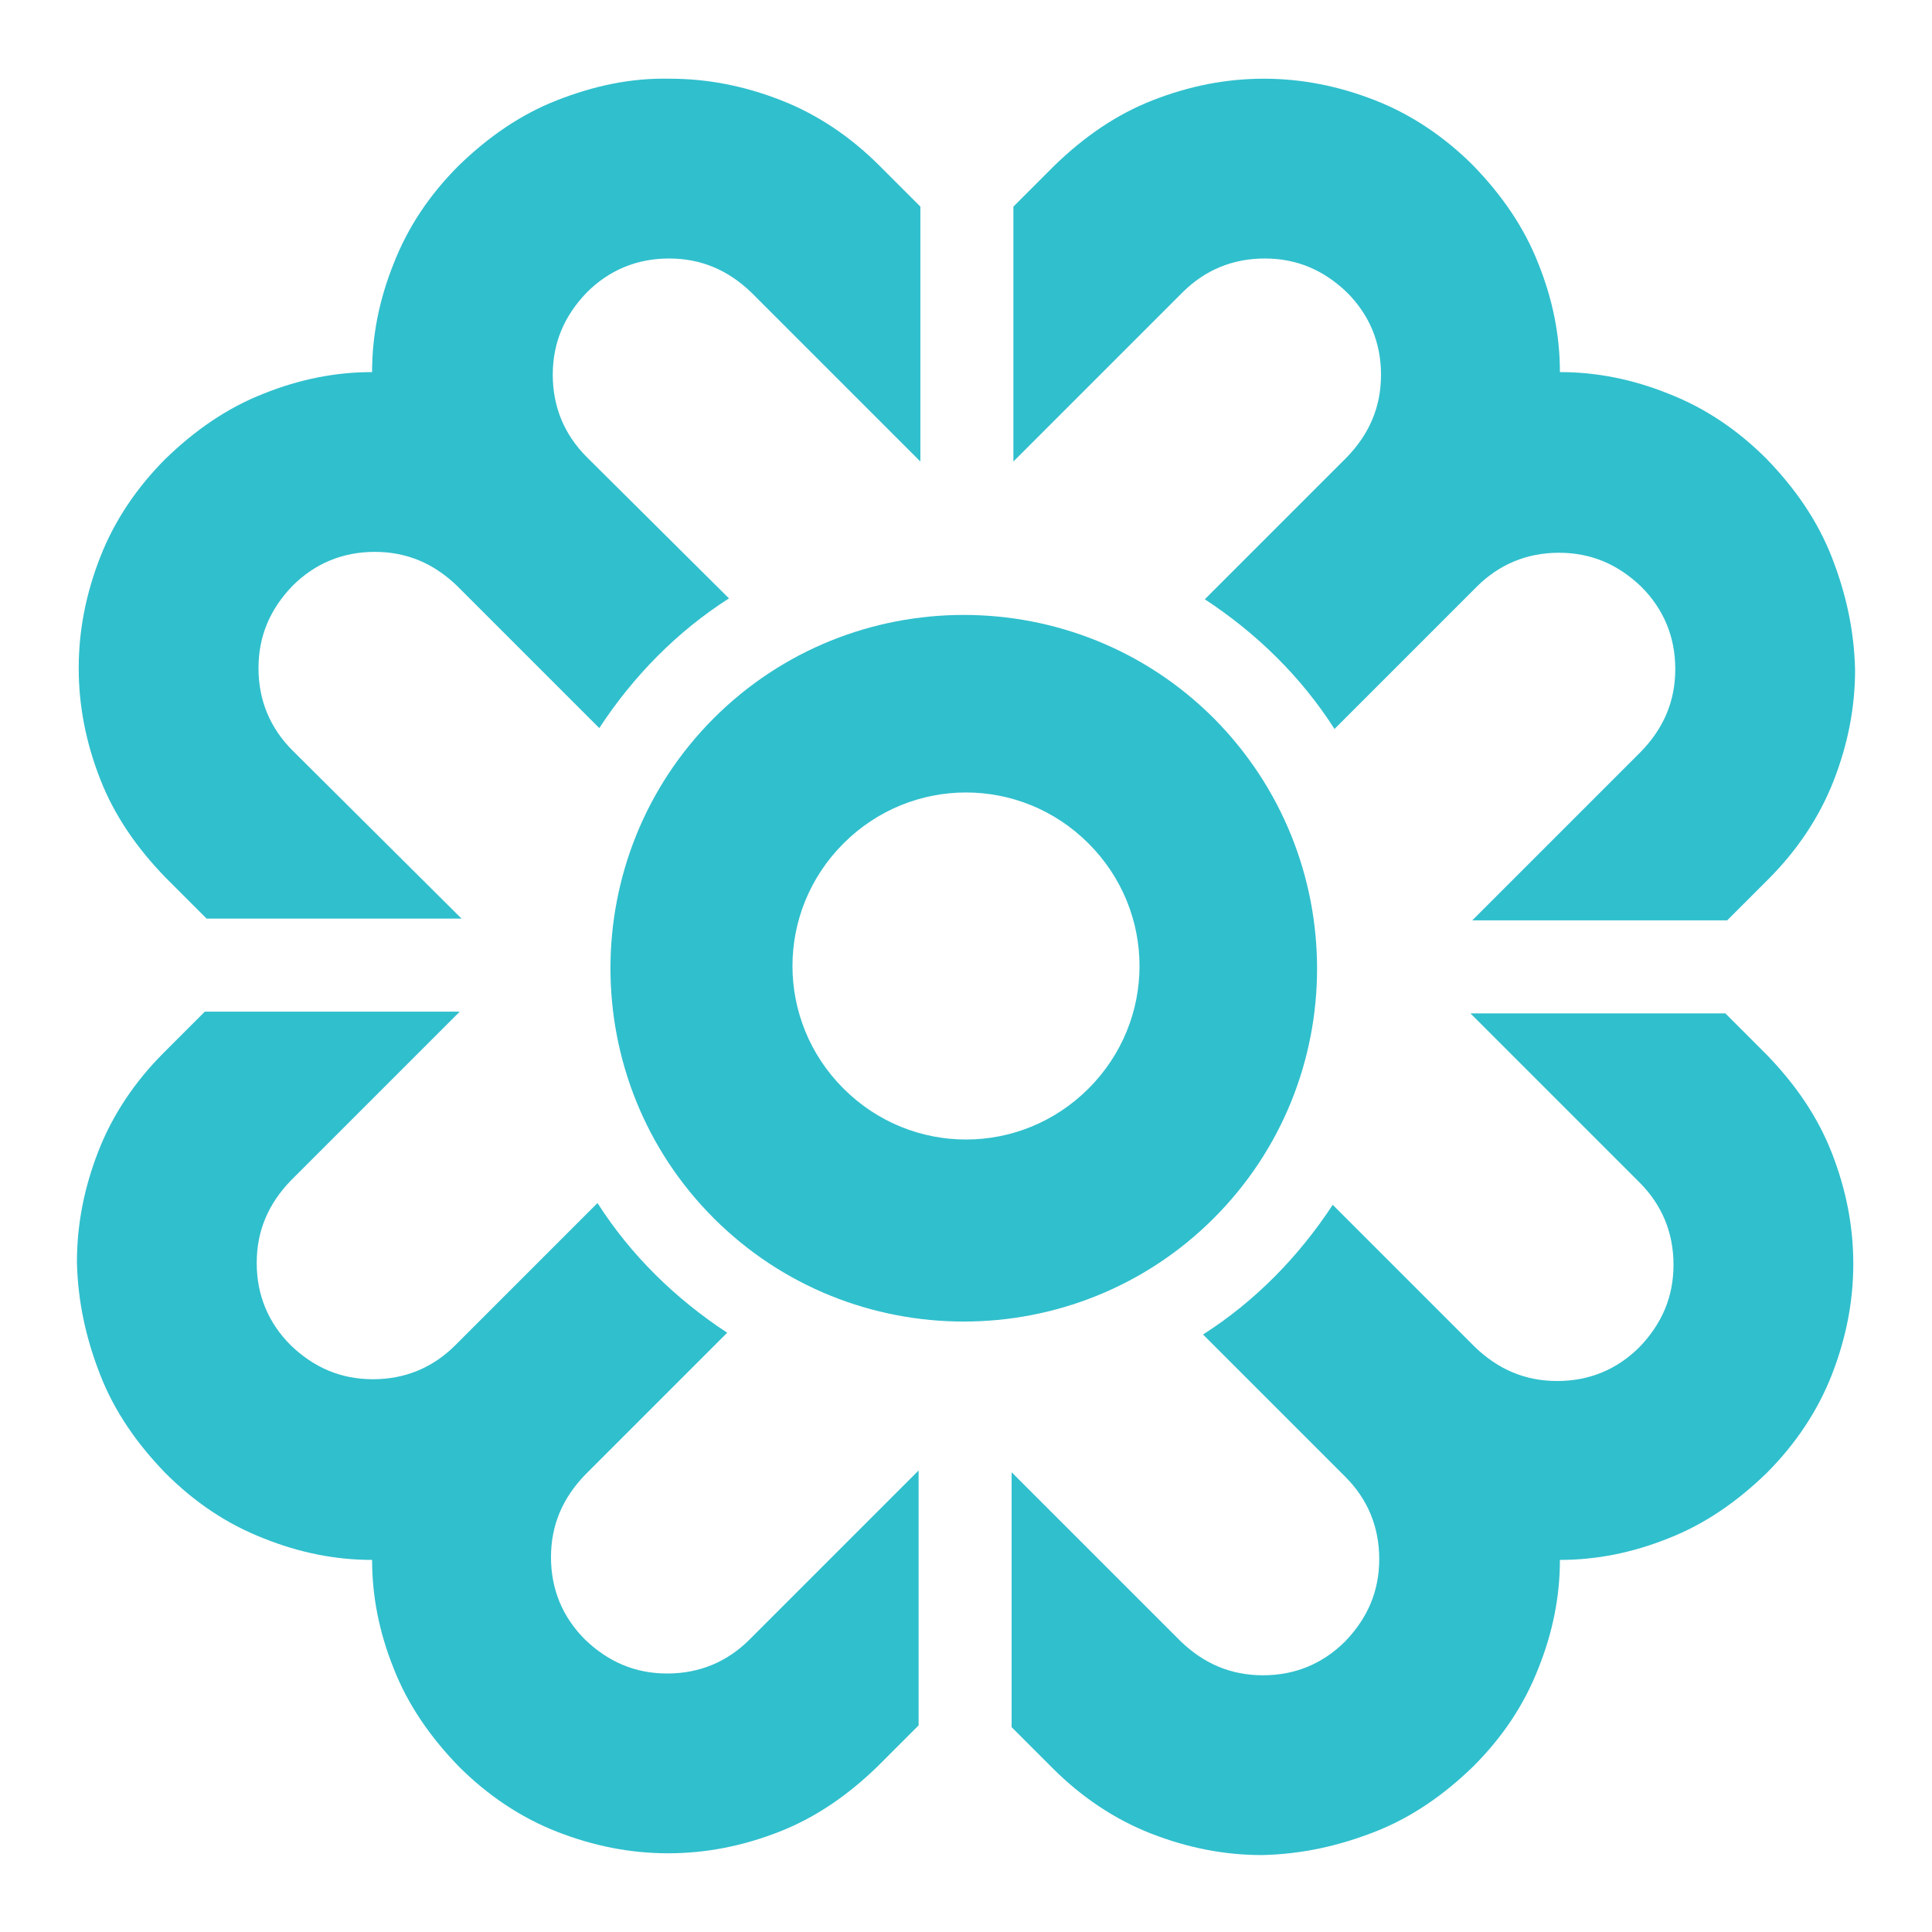 <?xml version="1.0" encoding="utf-8"?>
<!-- Generator: Adobe Illustrator 27.8.1, SVG Export Plug-In . SVG Version: 6.00 Build 0)  -->
<svg version="1.1" id="Layer_1" xmlns="http://www.w3.org/2000/svg" xmlns:xlink="http://www.w3.org/1999/xlink" x="0px" y="0px"
	 viewBox="0 0 216 216" style="enable-background:new 0 0 216 216;" xml:space="preserve">
<style type="text/css">
	.st0{fill:#30BFCD;}
</style>
<g>
	<path class="st0" d="M204.8,62.3c-1.6-4.1-4.1-7.7-7.3-11c-3.3-3.3-6.9-5.7-11-7.3c-4-1.6-8-2.4-12.1-2.4c0-4.1-0.8-8.1-2.4-12.1
		c-1.6-4.1-4.1-7.7-7.3-11c-3.2-3.2-6.9-5.7-11-7.3c-4.1-1.6-8.2-2.4-12.4-2.4c-4.2,0-8.3,0.8-12.4,2.4c-4.1,1.6-7.7,4.1-11,7.3
		l-4.6,4.6l0,28.5l18.9-18.9c2.5-2.5,5.6-3.8,9.2-3.8c3.6,0,6.6,1.3,9.2,3.8c2.5,2.5,3.8,5.6,3.8,9.2c0,3.6-1.3,6.6-3.8,9.2
		l-15.9,15.9c5.8,3.8,10.8,8.7,14.5,14.5l15.9-15.9c2.5-2.5,5.6-3.8,9.2-3.8c3.6,0,6.6,1.3,9.2,3.8c2.5,2.5,3.8,5.6,3.8,9.2
		c0,3.6-1.3,6.6-3.8,9.2l-18.9,18.9l28.5,0l4.6-4.6c3.2-3.2,5.7-6.9,7.3-11c1.6-4.1,2.4-8.2,2.4-12.4
		C207.3,70.5,206.4,66.4,204.8,62.3z"/>
	<path class="st0" d="M153.7,204.8c4.1-1.6,7.7-4.1,11-7.3c3.3-3.3,5.7-6.9,7.3-11c1.6-4,2.4-8,2.4-12.1c4.1,0,8.1-0.8,12.1-2.4
		c4.1-1.6,7.7-4.1,11-7.3c3.2-3.2,5.7-6.9,7.3-11c1.6-4.1,2.4-8.2,2.4-12.4c0-4.2-0.8-8.3-2.4-12.4c-1.6-4.1-4.1-7.7-7.3-11
		l-4.6-4.6l-28.5,0l18.9,18.9c2.5,2.5,3.8,5.6,3.8,9.2c0,3.6-1.3,6.6-3.8,9.2c-2.5,2.5-5.6,3.8-9.2,3.8c-3.6,0-6.6-1.3-9.2-3.8
		l-15.9-15.9c-3.8,5.8-8.7,10.8-14.5,14.5l15.9,15.9c2.5,2.5,3.8,5.6,3.8,9.2c0,3.6-1.3,6.6-3.8,9.2c-2.5,2.5-5.6,3.8-9.2,3.8
		c-3.6,0-6.6-1.3-9.2-3.8l-18.9-18.9l0,28.5l4.6,4.6c3.2,3.2,6.9,5.7,11,7.3c4.1,1.6,8.2,2.4,12.4,2.4
		C145.5,207.3,149.6,206.4,153.7,204.8z"/>
	<path class="st0" d="M11.2,153.7c1.6,4.1,4.1,7.7,7.3,11c3.3,3.3,6.9,5.7,11,7.3c4,1.6,8,2.4,12.1,2.4c0,4.1,0.8,8.1,2.4,12.1
		c1.6,4.1,4.1,7.7,7.3,11c3.2,3.2,6.9,5.7,11,7.3c4.1,1.6,8.2,2.4,12.4,2.4c4.2,0,8.3-0.8,12.4-2.4c4.1-1.6,7.7-4.1,11-7.3l4.6-4.6
		l0-28.5l-18.9,18.9c-2.5,2.5-5.6,3.8-9.2,3.8c-3.6,0-6.6-1.3-9.2-3.8c-2.5-2.5-3.8-5.6-3.8-9.2c0-3.6,1.3-6.6,3.8-9.2l15.9-15.9
		c-5.8-3.8-10.8-8.7-14.5-14.5l-15.9,15.9c-2.5,2.5-5.6,3.8-9.2,3.8c-3.6,0-6.6-1.3-9.2-3.8c-2.5-2.5-3.8-5.6-3.8-9.2
		c0-3.6,1.3-6.6,3.8-9.2l18.9-18.9l-28.5,0l-4.6,4.6c-3.2,3.2-5.7,6.9-7.3,11c-1.6,4.1-2.4,8.2-2.4,12.4
		C8.7,145.5,9.6,149.6,11.2,153.7z"/>
	<path class="st0" d="M62.3,11.2c-4.1,1.6-7.7,4.1-11,7.3c-3.3,3.3-5.7,6.9-7.3,11c-1.6,4-2.4,8-2.4,12.1c-4.1,0-8.1,0.8-12.1,2.4
		c-4.1,1.6-7.7,4.1-11,7.3c-3.2,3.2-5.7,6.9-7.3,11c-1.6,4.1-2.4,8.2-2.4,12.4c0,4.2,0.8,8.3,2.4,12.4c1.6,4.1,4.1,7.7,7.3,11
		l4.6,4.6l28.5,0L32.7,83.9c-2.5-2.5-3.8-5.6-3.8-9.2c0-3.6,1.3-6.6,3.8-9.2c2.5-2.5,5.6-3.8,9.2-3.8s6.6,1.3,9.2,3.8l15.9,15.9
		c3.8-5.8,8.7-10.8,14.5-14.5L65.6,51.1c-2.5-2.5-3.8-5.6-3.8-9.2c0-3.6,1.3-6.6,3.8-9.2c2.5-2.5,5.6-3.8,9.2-3.8
		c3.6,0,6.6,1.3,9.2,3.8l18.9,18.9l0-28.5l-4.6-4.6c-3.2-3.2-6.9-5.7-11-7.3c-4.1-1.6-8.2-2.4-12.4-2.4C70.5,8.7,66.4,9.6,62.3,11.2
		z"/>
	<path class="st0" d="M135.7,80.3c-15.4-15.4-40.5-15.4-55.9,0s-15.4,40.5,0,55.9s40.5,15.4,55.9,0S151.1,95.8,135.7,80.3z
		 M94.3,121.7c-7.6-7.6-7.6-19.8,0-27.4c7.6-7.6,19.8-7.6,27.4,0c7.6,7.6,7.6,19.8,0,27.4C114.1,129.3,101.9,129.3,94.3,121.7z"/>
</g>
</svg>
